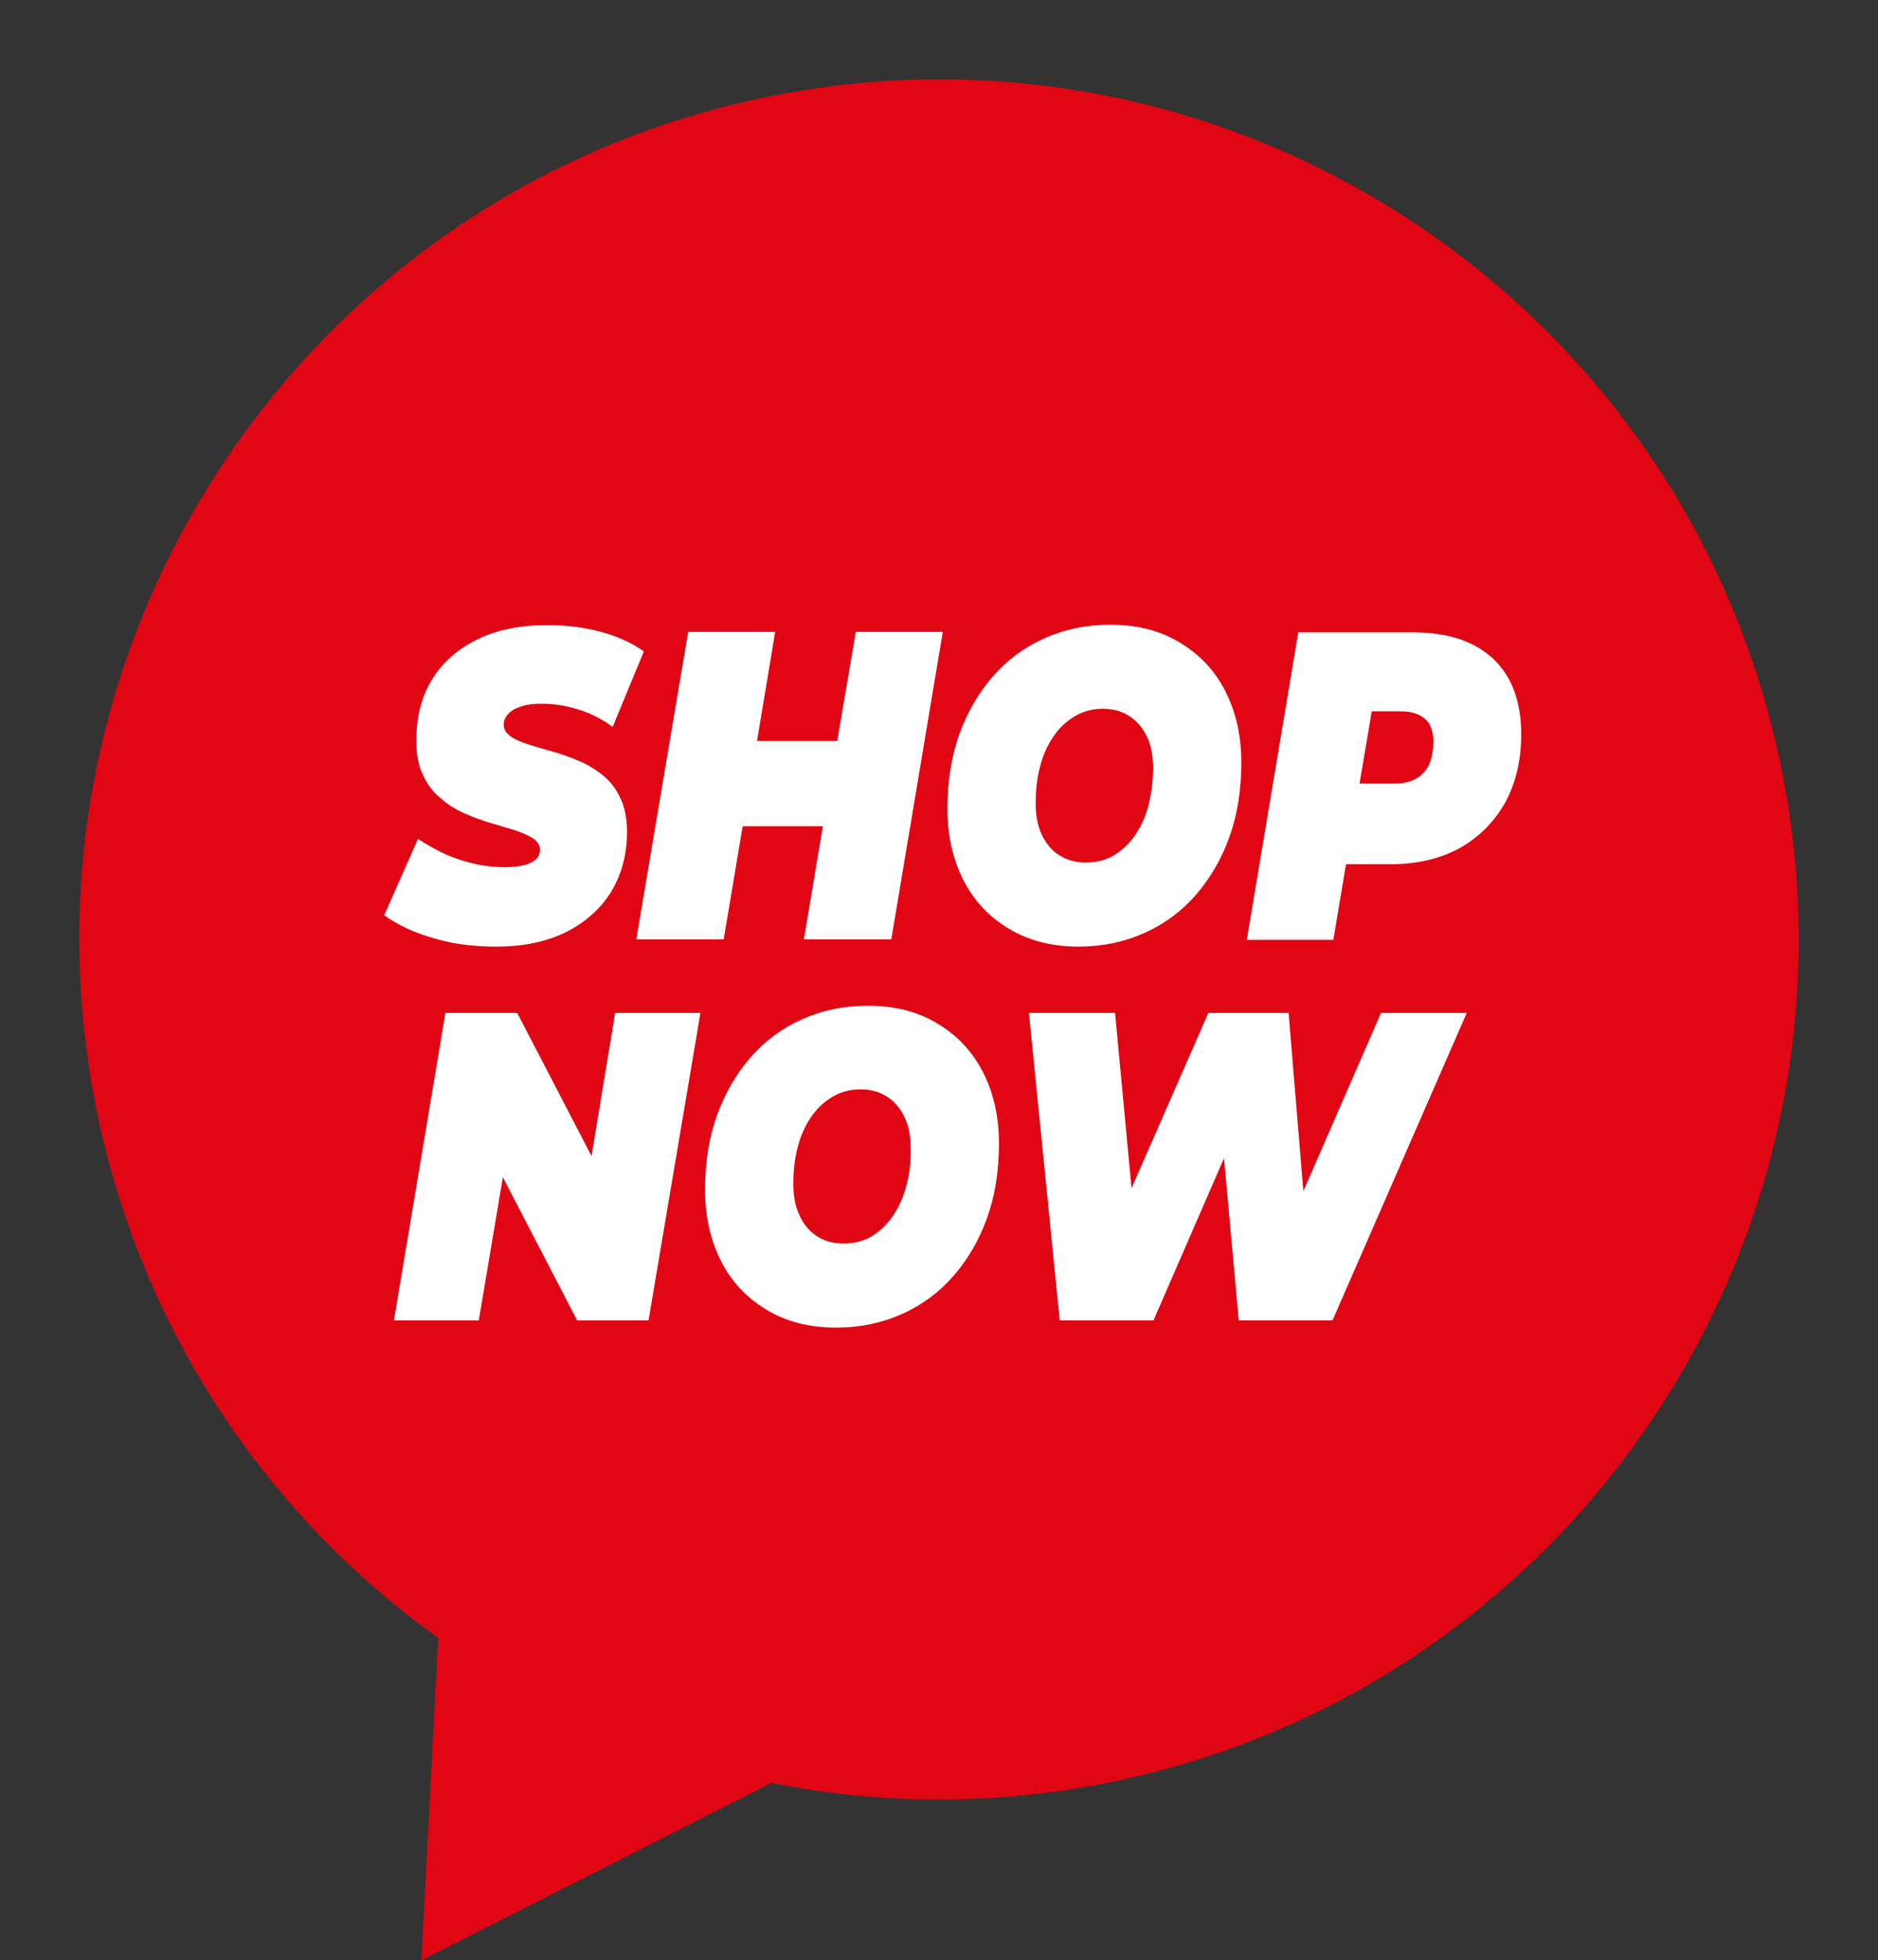 <?xml version="1.0" encoding="UTF-8"?>
<!DOCTYPE svg PUBLIC '-//W3C//DTD SVG 1.0//EN'
          'http://www.w3.org/TR/2001/REC-SVG-20010904/DTD/svg10.dtd'>
<svg height="464.1" preserveAspectRatio="xMidYMid meet" version="1.0" viewBox="-18.8 -18.8 444.8 464.1" width="444.8" xmlns="http://www.w3.org/2000/svg" xmlns:xlink="http://www.w3.org/1999/xlink" zoomAndPan="magnify"
><rect x="-18.8" y="-18.8" width="444.8" height="464.1" fill="#333333" stroke="none"/><g
  ><g id="change1_1"
    ><path d="M402.8,161.6C379.6,51.6,271.6-18.8,161.6,4.4C51.6,27.6-18.8,135.6,4.4,245.6 C15.4,297.4,45.1,340.4,85,369l-4,76.3l82.9-42c26.2,5.2,53.9,5.4,81.8-0.5C355.6,379.6,426,271.6,402.8,161.6z" fill="#E10613"
    /></g
    ><g fill="#FFF" id="change2_1"
    ><path d="M105.4,186c-1.2,0.3-2.7,0.5-4.5,0.5c-2.3,0-4.6-0.2-6.9-0.7c-2.3-0.5-4.6-1.2-6.9-2.2 c-2.3-1-4.6-2.3-6.9-3.8l-8,18.1c2,1.4,4.3,2.7,7,3.8s5.7,2,9.1,2.7c3.3,0.6,6.8,0.9,10.4,0.9c6.4,0,11.8-1.1,16.5-3.4 c4.6-2.3,8.2-5.5,10.7-9.5c2.5-4.1,3.8-8.8,3.8-14.2c0-3.2-0.5-5.9-1.6-8.1c-1-2.2-2.4-4-4.2-5.4c-1.7-1.4-3.7-2.6-5.7-3.4 c-2.1-0.9-4.1-1.6-6.2-2.2c-2.1-0.6-4-1.1-5.7-1.7c-1.7-0.5-3.1-1.1-4.2-1.9s-1.6-1.6-1.6-2.8c0-0.8,0.3-1.6,1-2.4 c0.7-0.8,1.7-1.4,3-1.8c1.3-0.5,3-0.7,5-0.7c3,0,5.9,0.5,8.8,1.4c2.9,0.9,5.6,2.3,8,4.1l7.4-17.9c-2.9-2-6.3-3.6-10.2-4.6 c-3.9-1.1-8.2-1.6-12.7-1.6c-6.4,0-11.9,1.1-16.6,3.4c-4.6,2.3-8.2,5.4-10.7,9.5c-2.5,4.1-3.7,8.9-3.7,14.5c0,3.2,0.5,5.9,1.6,8.1 c1,2.2,2.4,4.1,4.2,5.5c1.7,1.5,3.6,2.7,5.7,3.6c2.1,0.9,4.2,1.7,6.3,2.3c2.1,0.6,4,1.2,5.7,1.7c1.7,0.6,3.1,1.2,4.2,1.9 c1,0.7,1.6,1.6,1.6,2.7c0,0.8-0.3,1.6-0.9,2.2C107.5,185.2,106.6,185.7,105.4,186z"
      /><path d="M152.6 203.6L157.1 176.8 176.1 176.8 171.6 203.6 192.3 203.6 204.5 130.8 183.9 130.8 179.5 156.6 160.5 156.6 164.8 130.8 144.2 130.8 131.9 203.6z"
      /><path d="M252.2,202.1c4.7-2.1,8.8-5.1,12.2-9c3.4-3.9,6.1-8.5,8-13.8c1.9-5.3,2.8-11.2,2.8-17.6 c0-6.4-1.3-12-3.8-16.9s-6.1-8.7-10.8-11.5c-4.6-2.8-10.1-4.2-16.5-4.2c-5.6,0-10.8,1.1-15.5,3.2c-4.7,2.1-8.8,5.1-12.2,9 c-3.4,3.9-6.1,8.5-8,13.8c-1.9,5.3-2.8,11.2-2.8,17.6c0,6.4,1.3,12,3.8,16.9c2.5,4.9,6.1,8.7,10.8,11.5s10.1,4.2,16.5,4.2 C242.3,205.3,247.5,204.2,252.2,202.1z M227.9,178.7c-1-2.1-1.4-4.6-1.4-7.4c0-3,0.3-5.8,1-8.5c0.7-2.7,1.7-5,3.1-7.1 c1.4-2.1,3.1-3.7,5.1-4.9c2-1.2,4.2-1.8,6.7-1.8s4.6,0.6,6.4,1.8c1.8,1.2,3.1,2.8,4.1,4.9c1,2.1,1.4,4.6,1.4,7.4 c0,3-0.4,5.8-1,8.5c-0.7,2.7-1.7,5-3.1,7.1c-1.4,2.1-3.1,3.7-5,4.9c-2,1.2-4.2,1.8-6.8,1.8c-2.5,0-4.6-0.6-6.4-1.8 C230.2,182.5,228.9,180.8,227.9,178.7z"
      /><path d="M334.9,137.2c-4.5-4.2-10.8-6.3-19-6.3h-27.2l-12.2,72.8H297l3-17.9h10.5c6.3,0,11.8-1.3,16.4-3.8 c4.6-2.6,8.2-6.2,10.8-10.8c2.5-4.6,3.8-10,3.8-16.1C341.5,147.3,339.3,141.4,334.9,137.2z M318.3,164.2c-1.6,1.7-3.8,2.5-6.6,2.5 h-8.5l2.9-17.1h6.9c2.4,0,4.3,0.6,5.6,1.7c1.4,1.1,2.1,3,2.1,5.7C320.6,160.2,319.9,162.6,318.3,164.2z"
      /><path d="M121.3 254.9L103.7 221 86.7 221 74.5 293.8 94.6 293.8 100.3 259.9 117.9 293.8 134.8 293.8 147.1 221 126.9 221z"
      /><path d="M203.2,223.5c-4.6-2.8-10.1-4.2-16.5-4.2c-5.6,0-10.8,1.1-15.5,3.2c-4.7,2.1-8.8,5.1-12.2,9 c-3.4,3.9-6.1,8.5-8,13.8c-1.9,5.3-2.8,11.2-2.8,17.6c0,6.4,1.3,12,3.8,16.9c2.5,4.9,6.1,8.7,10.8,11.5c4.6,2.8,10.1,4.2,16.5,4.2 c5.6,0,10.8-1.1,15.5-3.2c4.7-2.1,8.8-5.1,12.2-9c3.4-3.9,6.1-8.5,8-13.8c1.9-5.3,2.8-11.2,2.8-17.6c0-6.4-1.3-12-3.8-16.9 C211.5,230.1,207.9,226.3,203.2,223.5z M195.9,261.8c-0.7,2.7-1.7,5-3.1,7.1c-1.4,2.1-3.1,3.7-5,4.9c-2,1.2-4.2,1.8-6.8,1.8 c-2.5,0-4.6-0.6-6.4-1.8c-1.8-1.2-3.1-2.8-4.1-5c-1-2.1-1.4-4.6-1.4-7.4c0-3,0.3-5.8,1-8.5c0.7-2.7,1.7-5,3.1-7.1 c1.4-2.1,3.1-3.7,5.1-4.9c2-1.2,4.2-1.8,6.7-1.8c2.5,0,4.6,0.6,6.4,1.8c1.8,1.2,3.1,2.8,4.1,4.9c1,2.1,1.4,4.6,1.4,7.4 C197,256.3,196.6,259.2,195.9,261.8z"
      /><path d="M289.9 263.2L286.4 221 267.4 221 249.2 262.5 245.3 221 224.9 221 232.2 293.8 254.4 293.8 271.1 255.4 274.6 293.8 296.8 293.8 328.6 221 308.3 221z"
    /></g
  ></g
></svg
>
